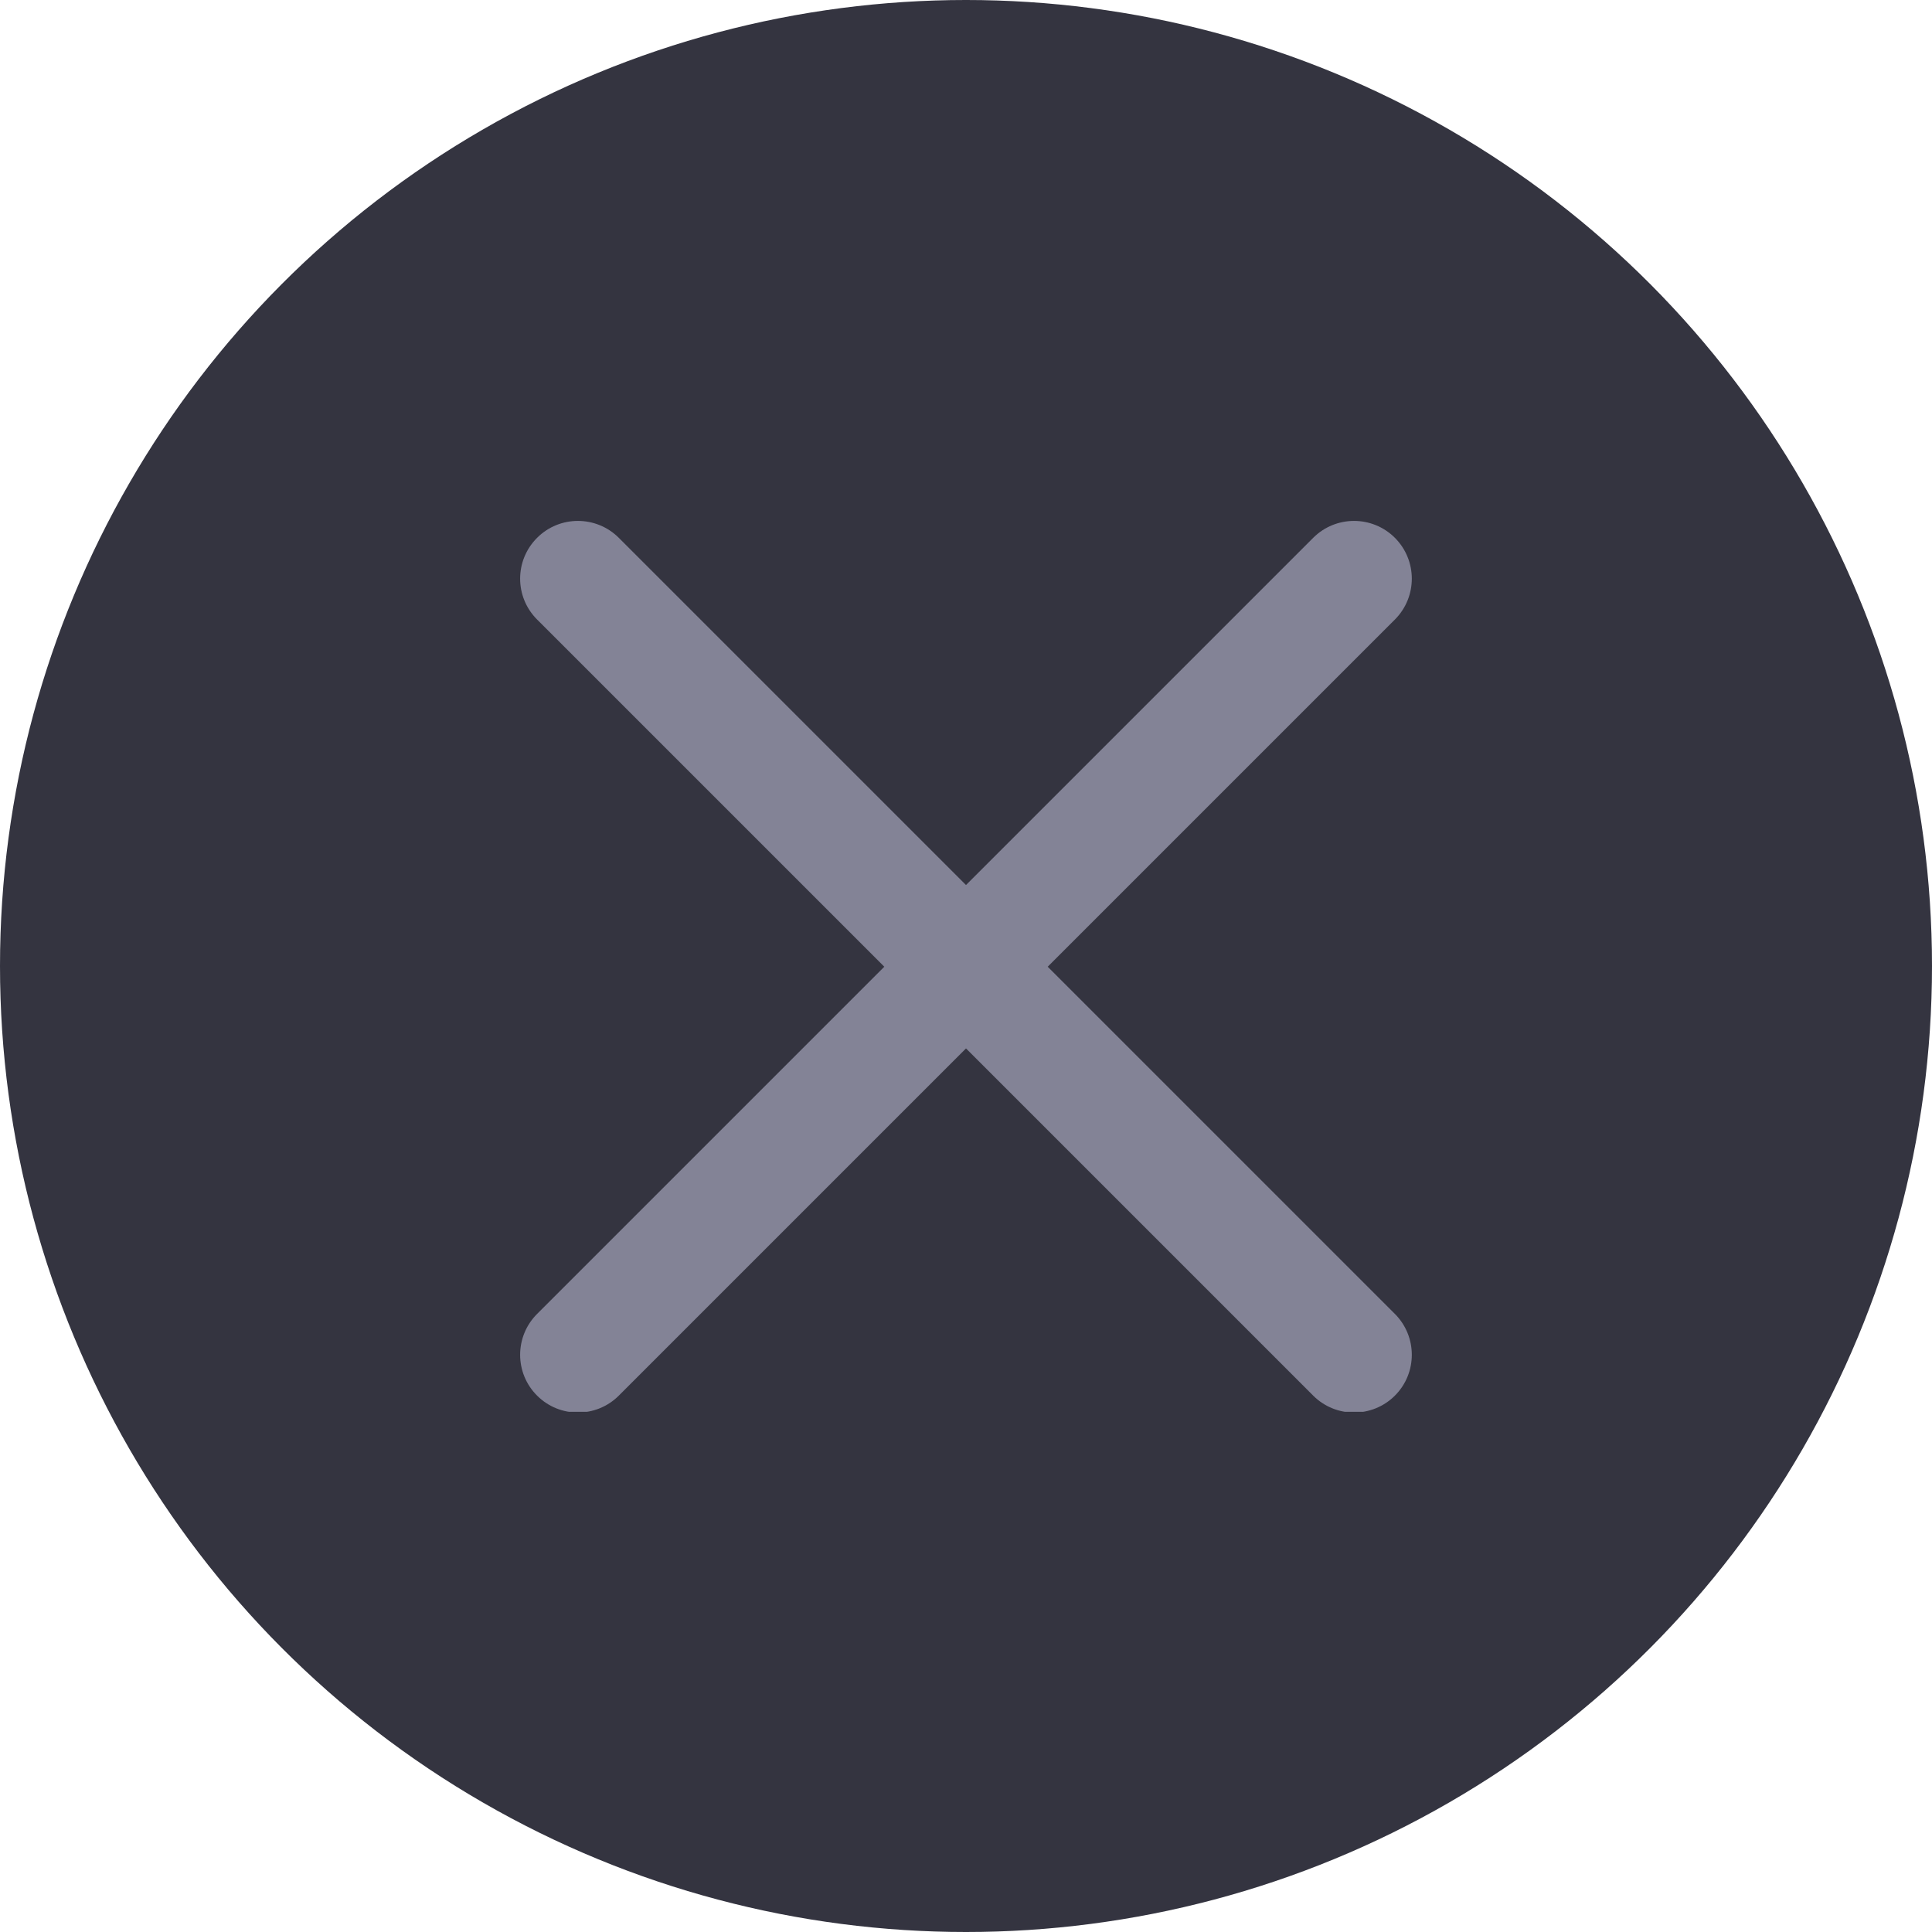 <svg width="24" height="24" viewBox="0 0 24 24" fill="none" xmlns="http://www.w3.org/2000/svg">
<circle cx="12" cy="12" r="12" fill="#343440"/>
<g clip-path="url(#clip0_436_2580)">
<path d="M13.015 12.009L17.328 7.696C17.608 7.415 17.608 6.962 17.328 6.681C17.047 6.401 16.594 6.401 16.313 6.681L12 10.994L7.687 6.681C7.406 6.401 6.952 6.401 6.672 6.681C6.391 6.962 6.391 7.415 6.672 7.696L10.985 12.009L6.672 16.322C6.391 16.603 6.391 17.057 6.672 17.337C6.812 17.477 6.996 17.547 7.179 17.547C7.363 17.547 7.547 17.477 7.687 17.337L12 13.024L16.313 17.337C16.453 17.477 16.637 17.547 16.82 17.547C17.004 17.547 17.188 17.477 17.328 17.337C17.608 17.057 17.608 16.603 17.328 16.322L13.015 12.009Z" fill="#838396"/>
</g>
<defs>
<clipPath id="clip0_436_2580">
<rect width="11.077" height="11.077" fill="white" transform="translate(6.461 6.461)"/>
</clipPath>
</defs>
</svg>
